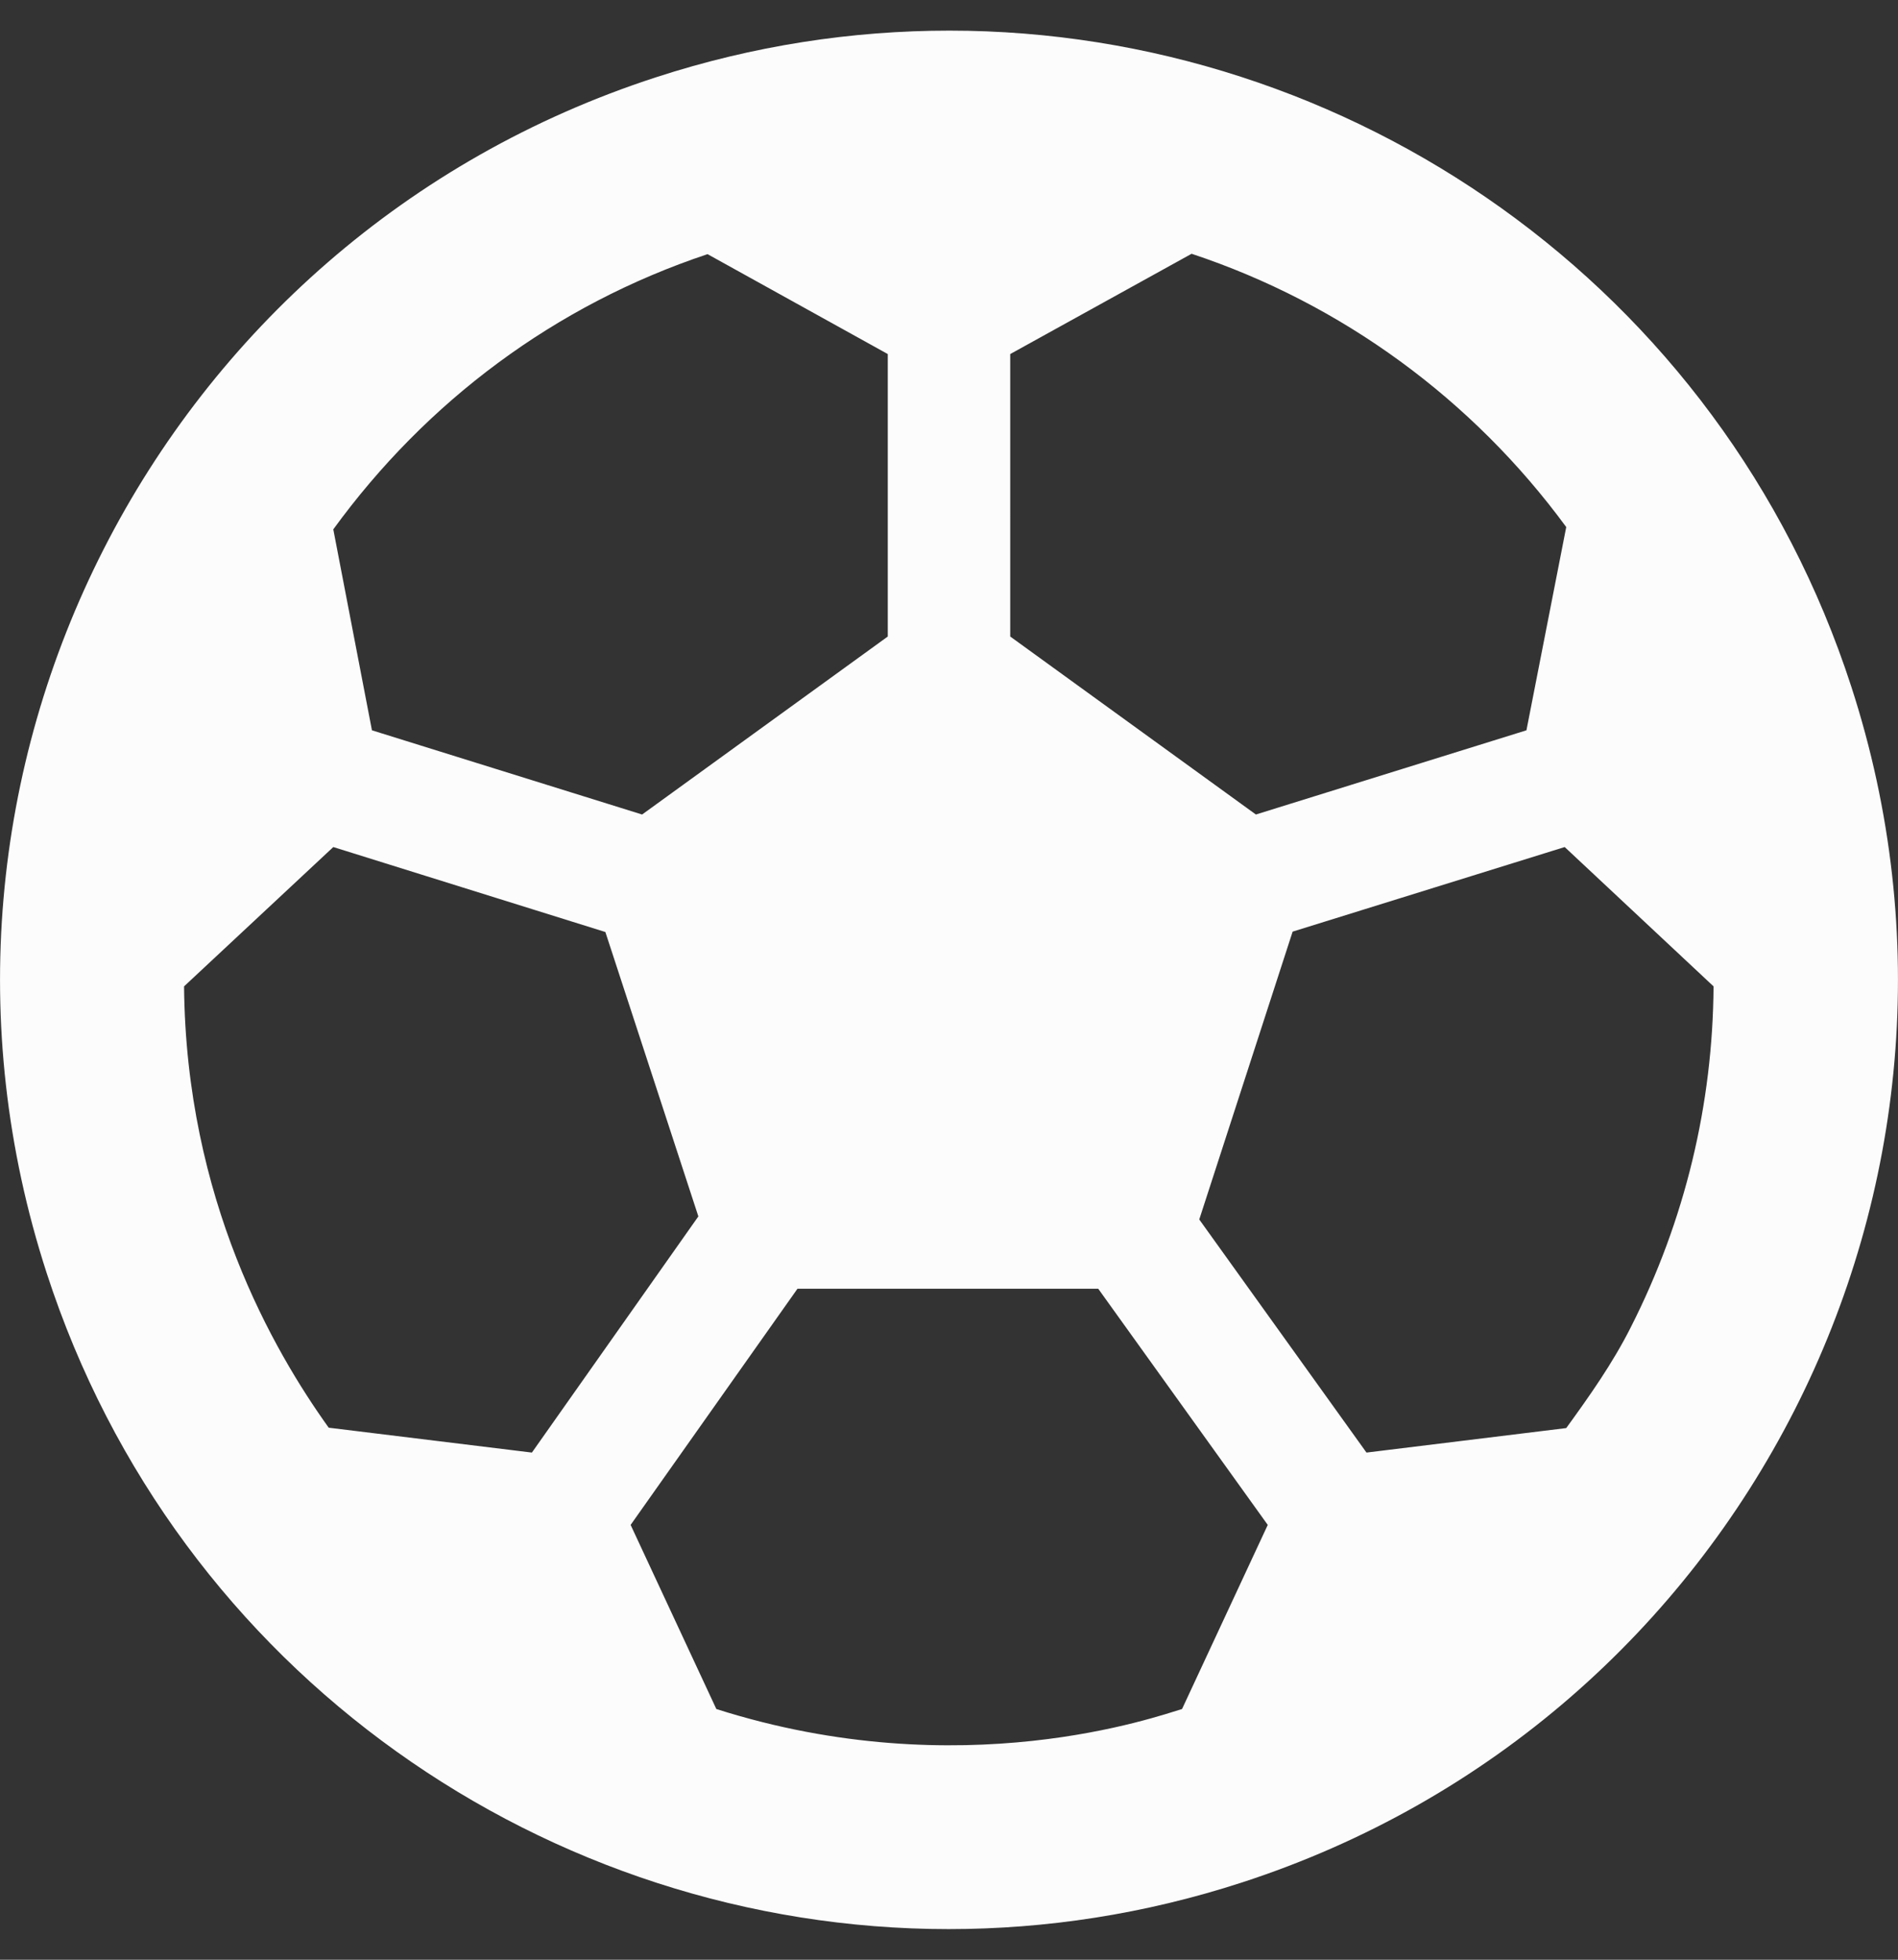 <svg xmlns="http://www.w3.org/2000/svg" width="46.5" height="48" viewBox="0 0 496 512"><rect x="0" y="0" width="496" height="512" fill="#333333" stroke="none"/><path fill="#fdfcfc" d="M483.8 179.4C449.8 74.6 352.6 8 248.1 8c-25.4 0-51.2 3.9-76.7 12.2C41.2 62.5-30.1 202.4 12.2 332.6C46.2 437.4 143.4 504 247.9 504c25.4 0 51.2-3.9 76.7-12.2c130.2-42.3 201.5-182.2 159.2-312.4m-74.5 193.7l-52.2 6.4l-43.7-60.9l24.4-75.2l71.1-22.1l38.9 36.4c-.2 30.7-7.4 61.1-21.7 89.2c-4.7 9.3-10.7 17.8-16.8 26.2m0-235.4l-10.4 53.1l-70.7 22l-64.2-46.5V92.5l47.4-26.2c39.2 13 73.4 38 97.9 71.4M184.9 66.4L232 92.5v73.8l-64.2 46.5l-70.6-22l-10.1-52.5c24.3-33.4 57.9-58.6 97.8-71.9M139 379.5L85.9 373c-14.4-20.1-37.3-59.6-37.8-115.3l39-36.4l71.1 22.2l24.3 74.3zm48.2 67l-22.4-48.1l43.6-61.7H287l44.3 61.7l-22.4 48.1c-6.2 1.8-57.6 20.4-121.7 0"></path></svg>